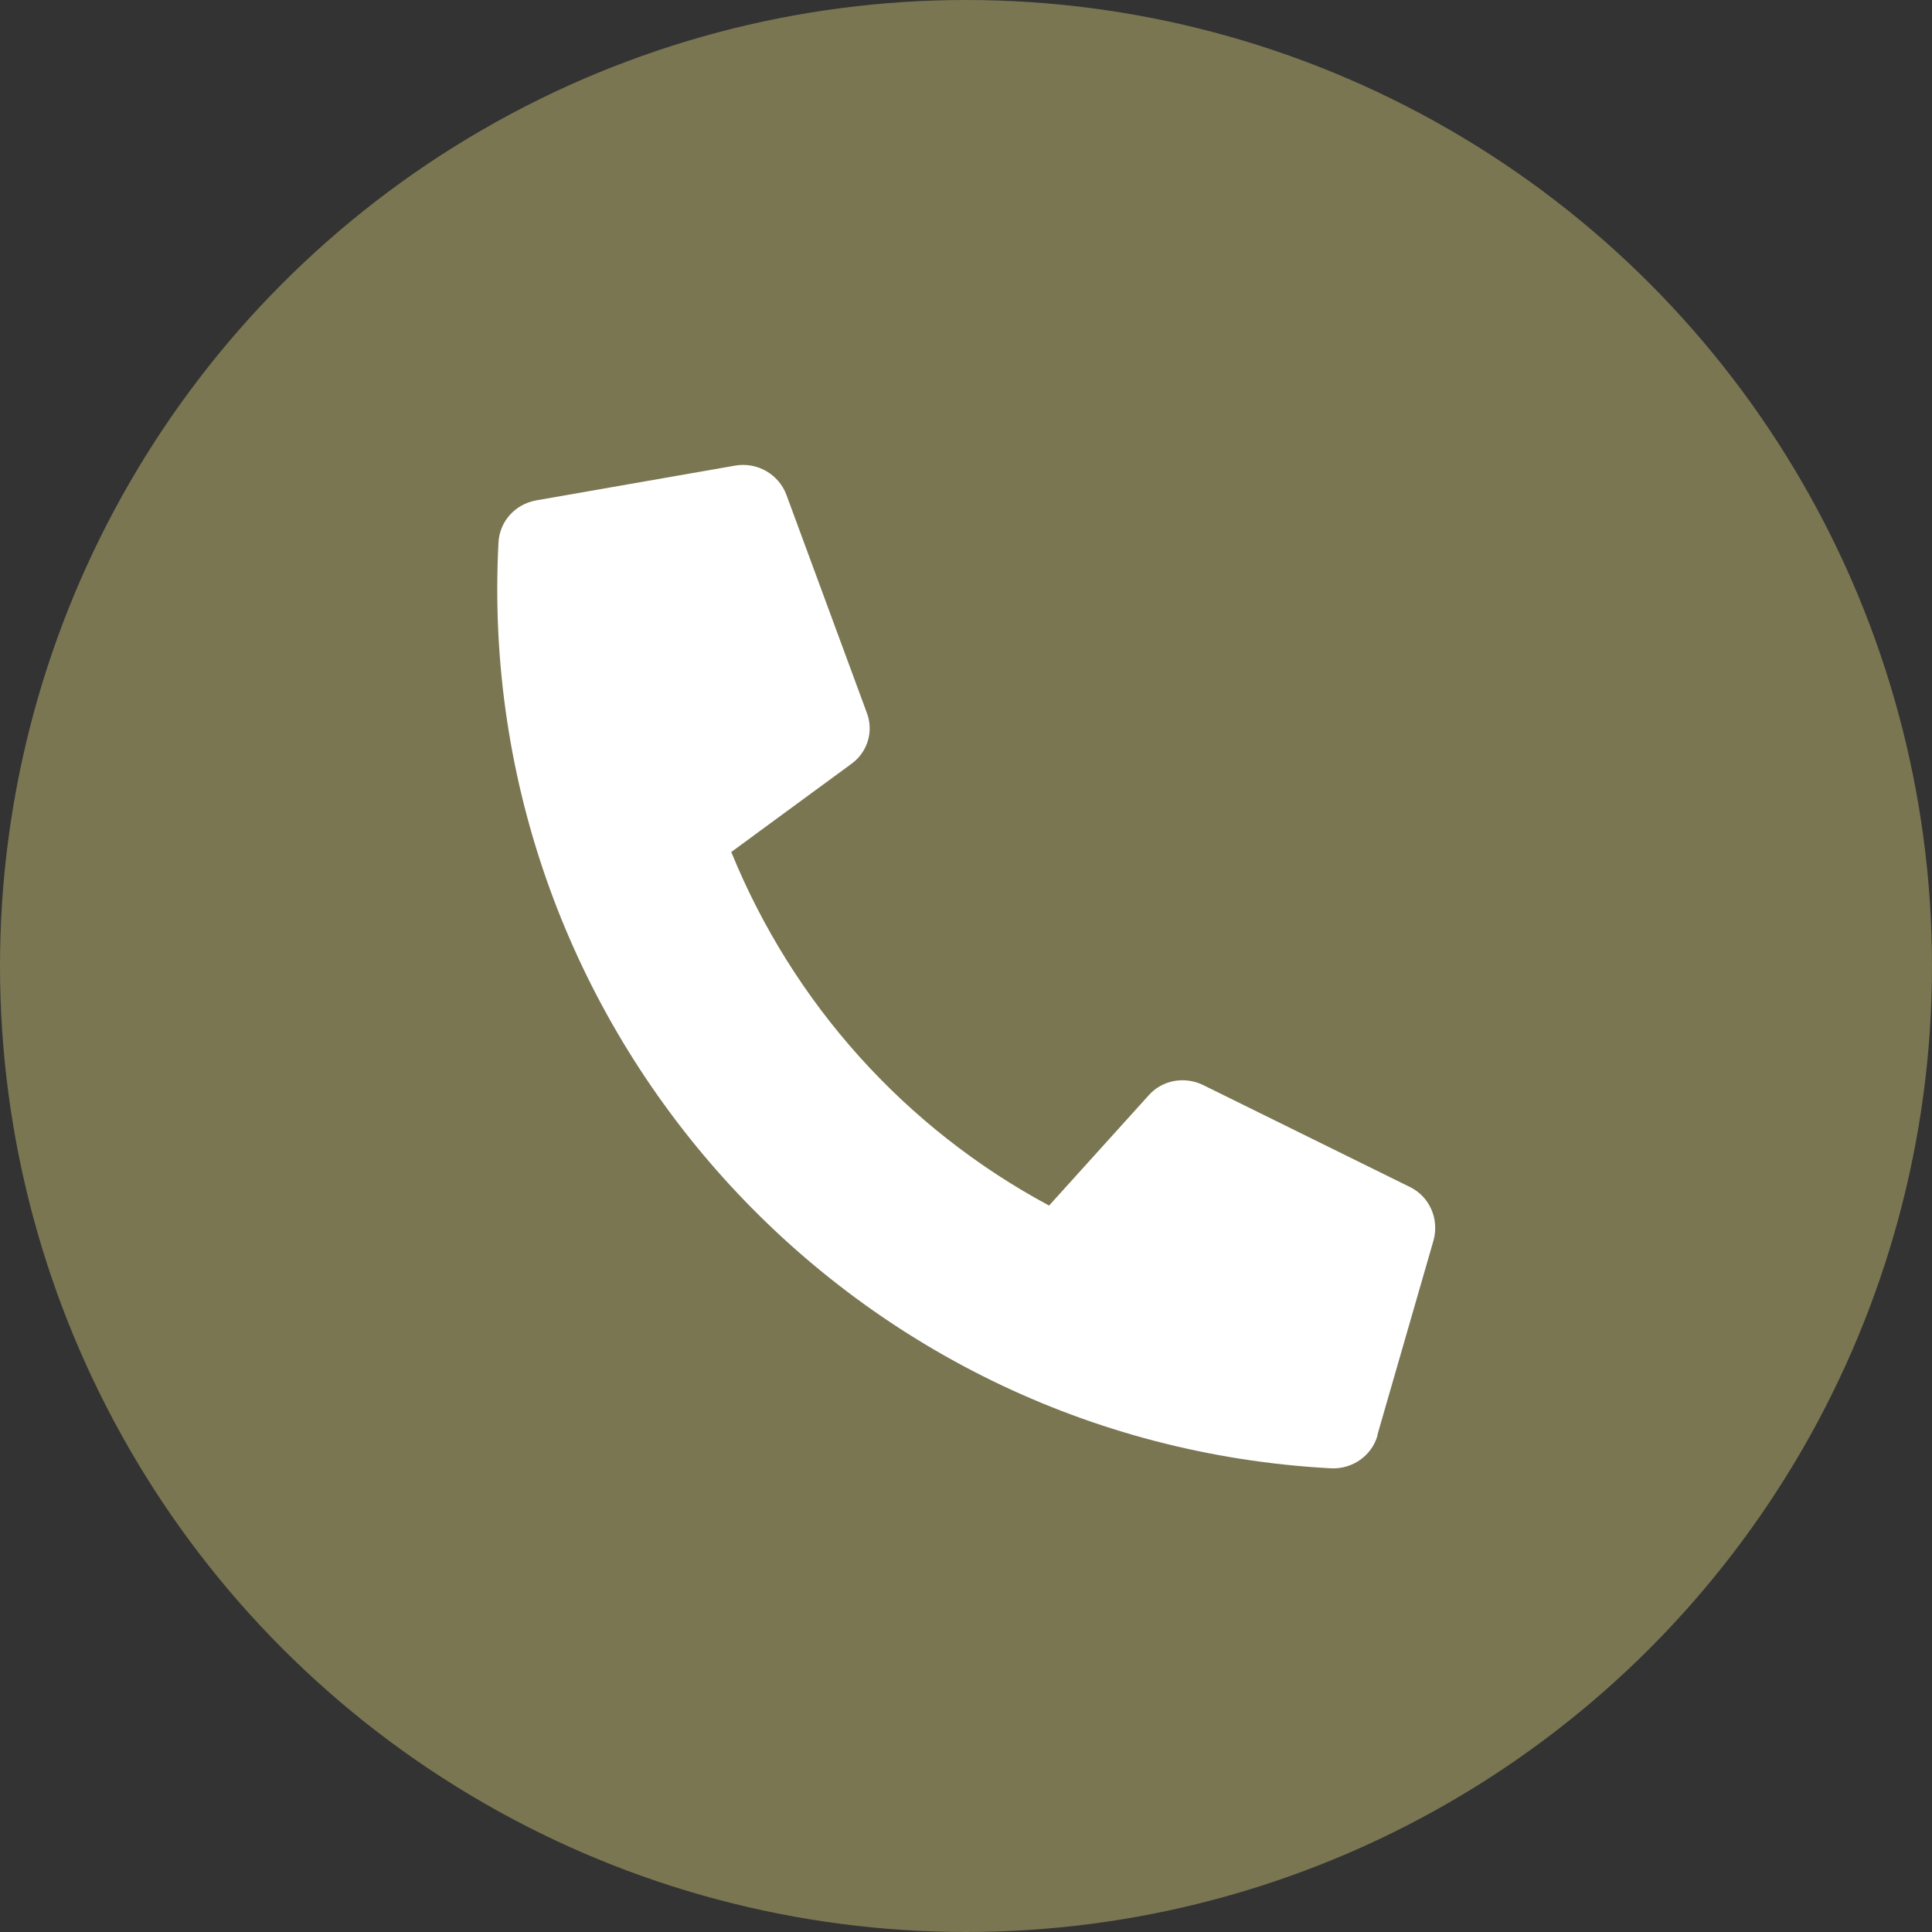 <?xml version="1.0" encoding="UTF-8"?><svg id="b" xmlns="http://www.w3.org/2000/svg" viewBox="0 0 20 20"><rect x="0" y="0" width="20" height="20" fill="#333333" stroke="none"/><g id="c"><circle cx="10" cy="10" r="10" style="fill:#7a7652;"/><path id="d" d="M14.26,14.85l.58-2.01c.06-.22-.04-.45-.24-.55l-2.15-1.06c-.19-.09-.42-.05-.56.11l-1.03,1.14c-1.49-.8-2.65-2.09-3.29-3.66l1.24-.91c.17-.12.24-.34.16-.54l-.83-2.25c-.08-.21-.3-.34-.53-.3l-2.06.36c-.22.04-.38.22-.39.44-.26,5.02,3.59,9.31,8.62,9.58h0c.22.01.42-.13.48-.34Z" style="fill:#fff;"/></g></svg>
